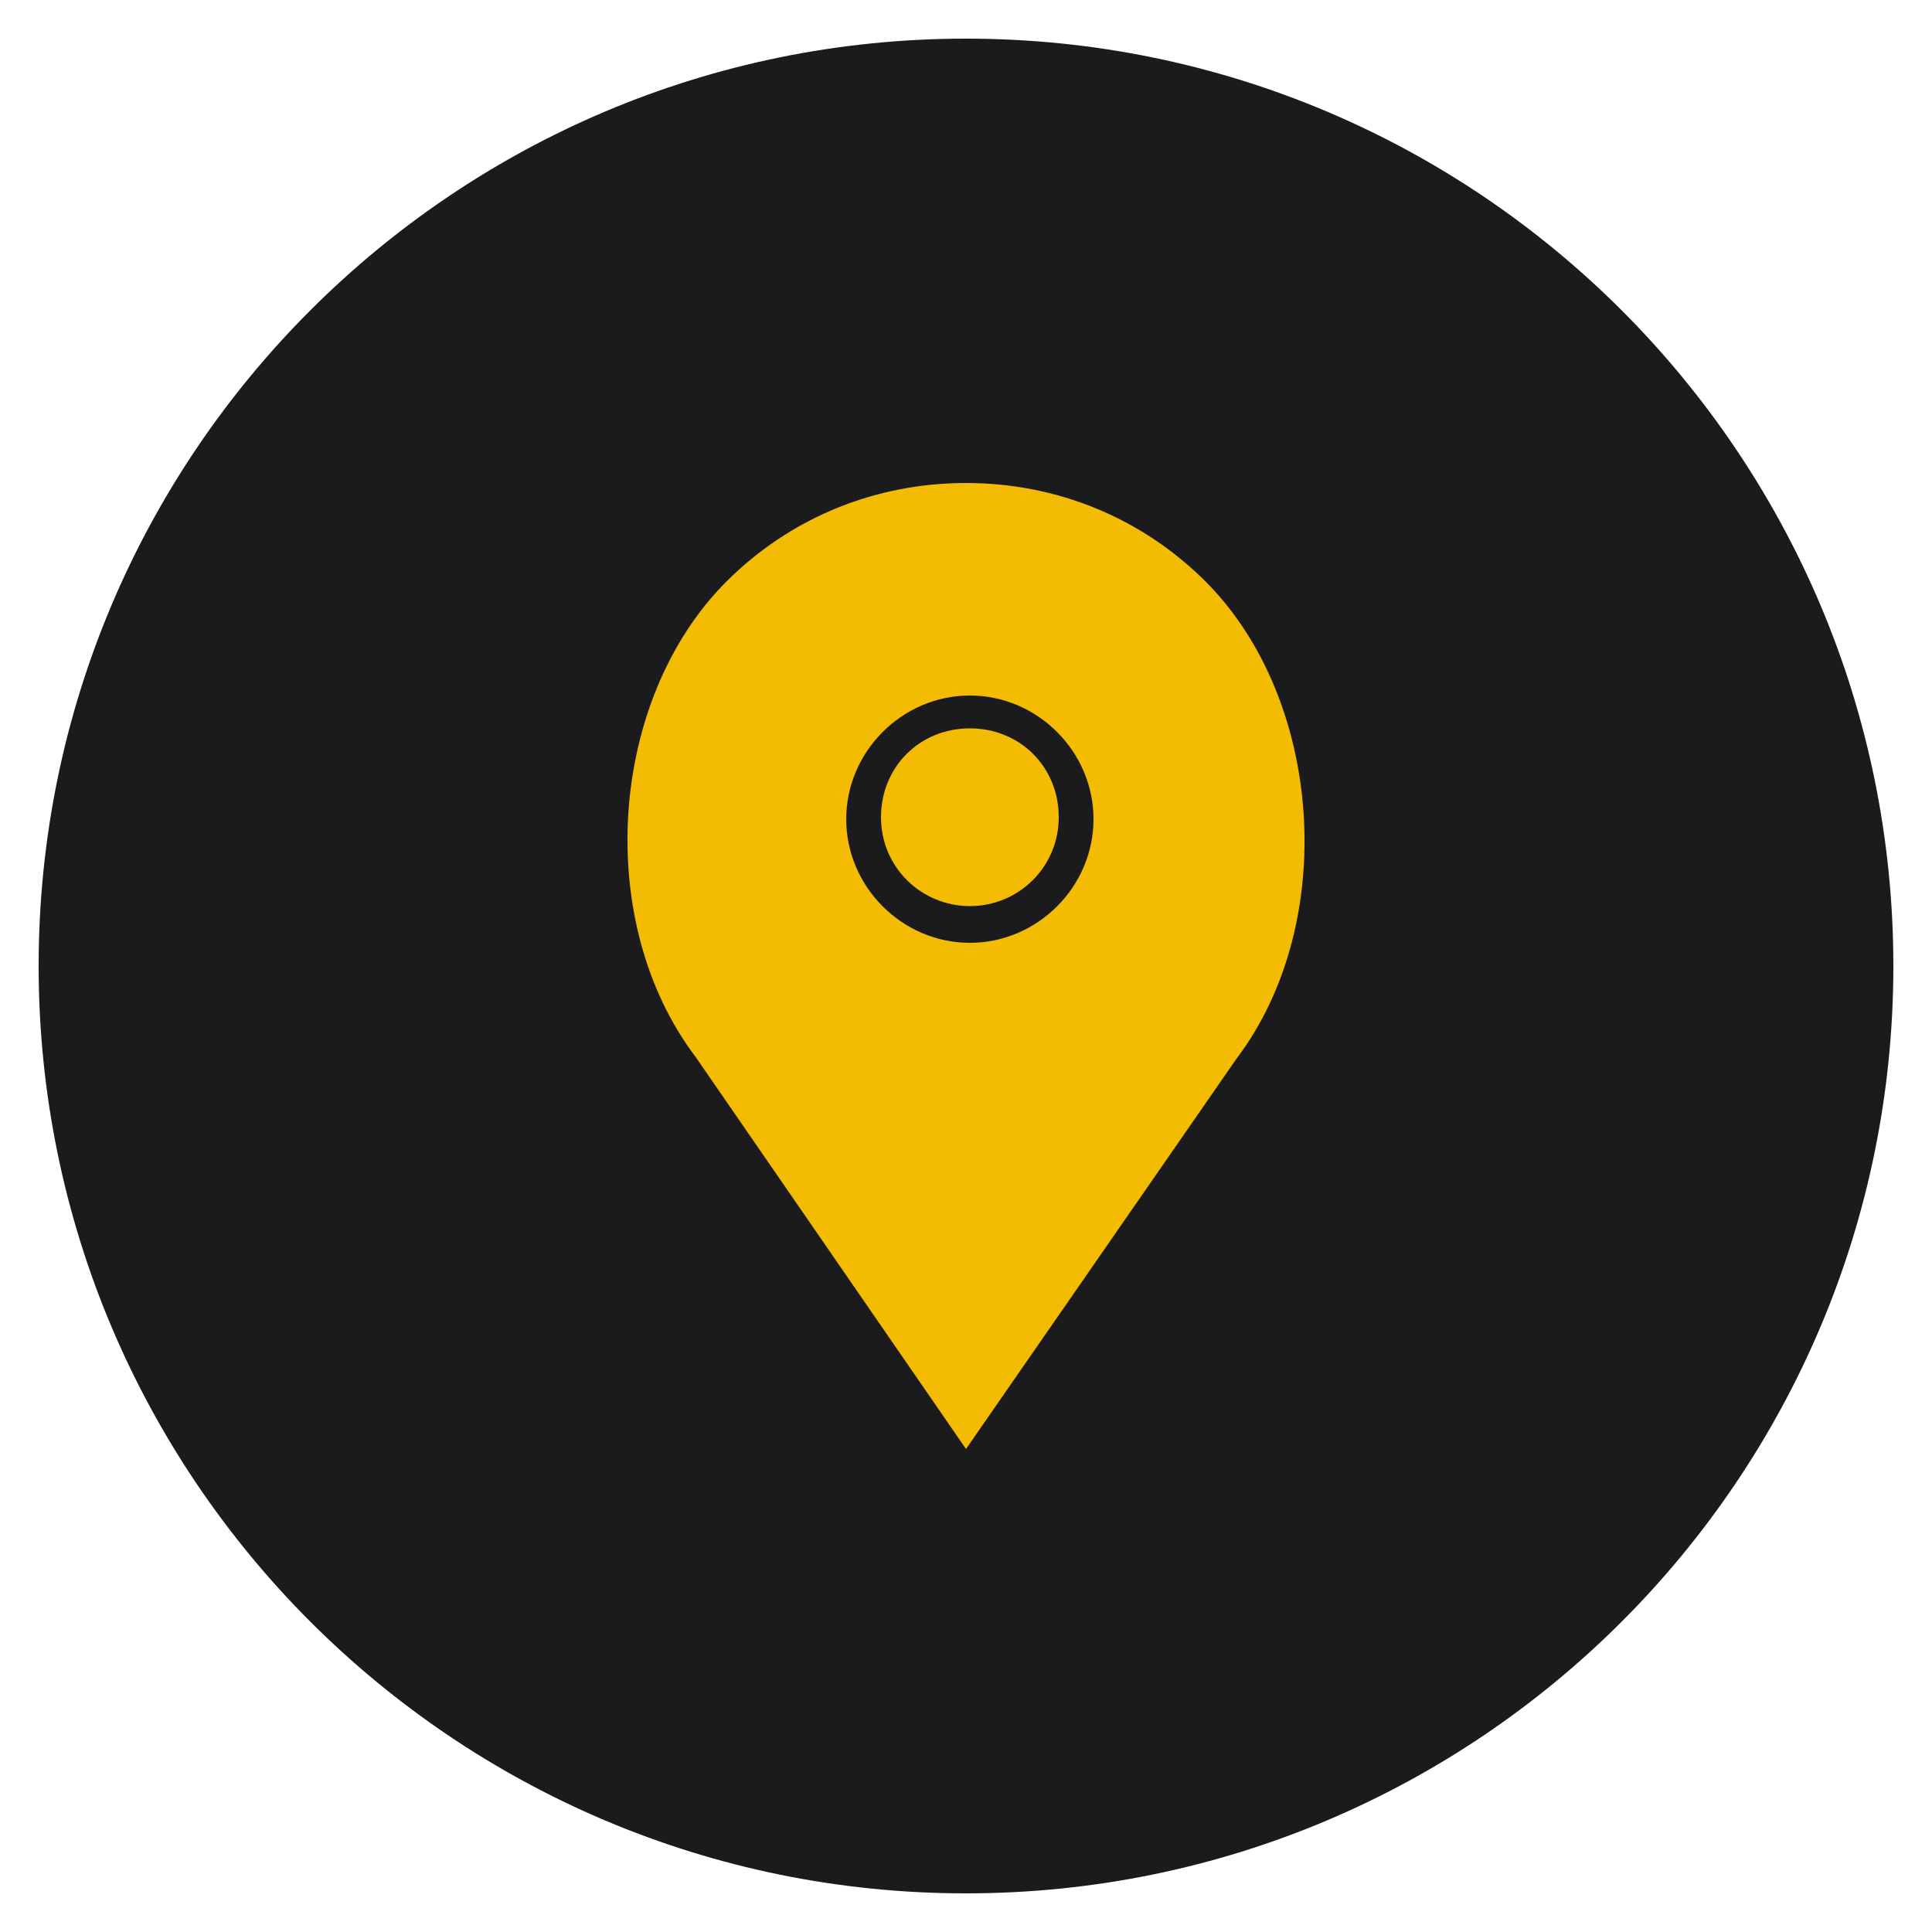 <?xml version="1.0" encoding="UTF-8"?> <!-- Generator: Adobe Illustrator 24.0.2, SVG Export Plug-In . SVG Version: 6.00 Build 0) --> <svg xmlns="http://www.w3.org/2000/svg" xmlns:xlink="http://www.w3.org/1999/xlink" id="Слой_2" x="0px" y="0px" viewBox="0 0 1000 1000" style="enable-background:new 0 0 1000 1000;" xml:space="preserve"> <style type="text/css"> .st0{fill:#1B1B1D;} .st1{fill:#F4BB03;} </style> <g> <path class="st0" d="M500,980C235,980,20,765,20,500S235,20,500,20s480,215,480,480S765,980,500,980z"></path> </g> <g> <path class="st1" d="M624,301c-33-33-77-51-124-51s-91,18-124,51c-61,61-69,176-16,246l140,203l140-202C693,478,685,362,624,301z"></path> <path class="st0" d="M502,360c-35,0-64,29-64,64s29,64,64,64s64-29,64-64S537,360,502,360z M502,469c-25,0-46-20-46-46s20-46,46-46 s46,20,46,46S527,469,502,469z"></path> </g> </svg> 